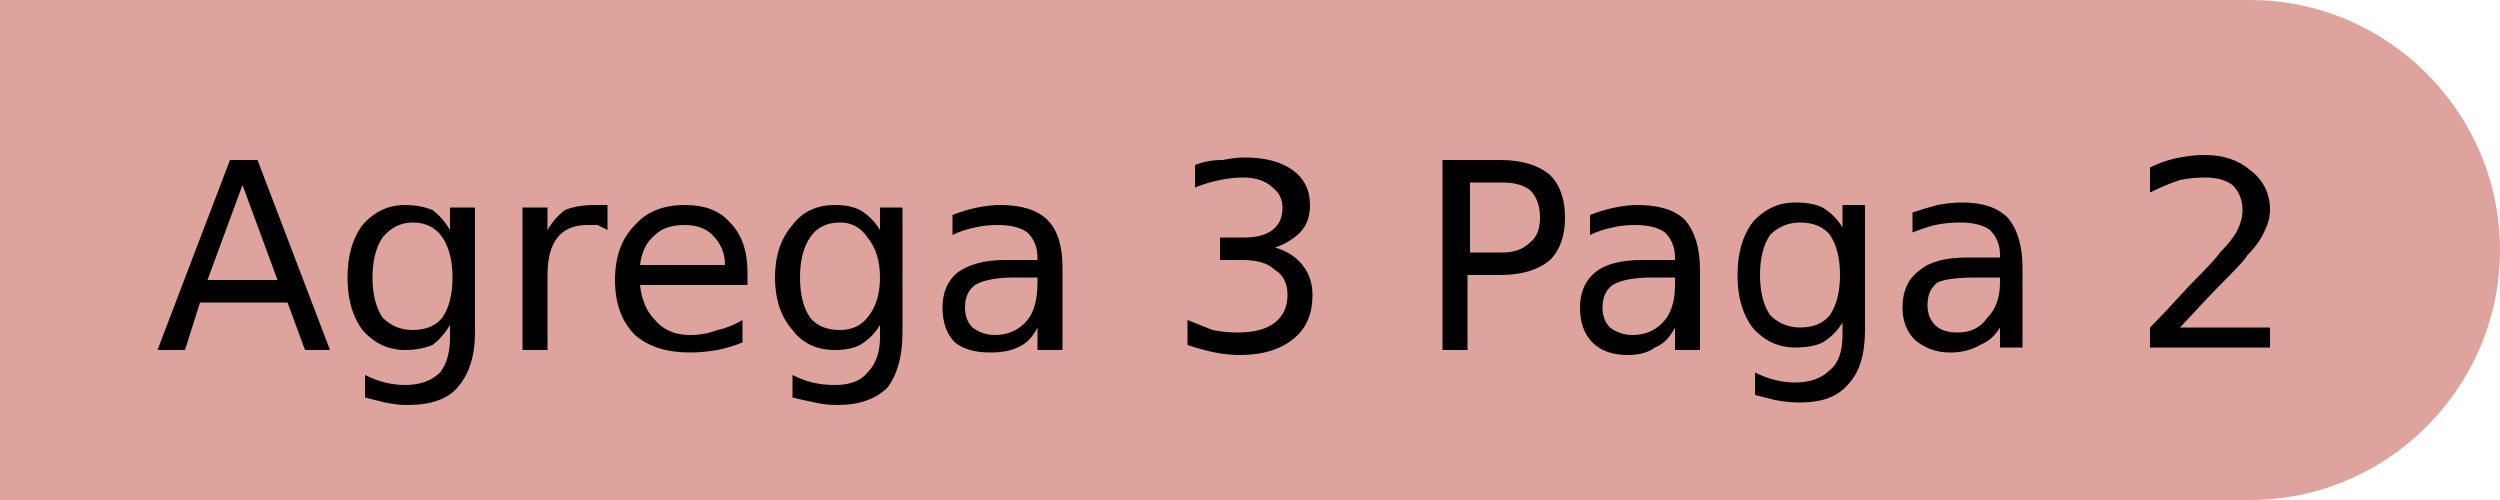 <svg version="1.2" xmlns="http://www.w3.org/2000/svg" viewBox="0 0 100 20" width="100" height="20"><style>.a{fill:#dea39c}</style><path class="a" d="m90 20h-90v-20h90c5.5 0 10 4.5 10 10 0 5.5-4.5 10-10 10z"></path><path fill-rule="evenodd" d="m6.3 14l2.9-7.6h1.1l2.9 7.6h-1l-0.7-1.9h-3.5l-0.6 1.9zm4.8-2.8l-1.4-3.8-1.4 3.8zm7.9-2.9v5q0 1.4-0.7 2.2-0.6 0.7-2 0.7-0.4 0-0.9-0.1-0.4-0.1-0.8-0.2v-0.9q0.4 0.2 0.8 0.3 0.4 0.1 0.8 0.1 0.9 0 1.4-0.5 0.4-0.5 0.4-1.4v-0.5q-0.3 0.5-0.7 0.8-0.5 0.2-1.1 0.2-1 0-1.7-0.8-0.6-0.8-0.6-2.1 0-1.3 0.6-2.1 0.7-0.8 1.7-0.8 0.6 0 1.1 0.2 0.4 0.3 0.7 0.8v-0.9zm-0.9 2.8q0-1-0.4-1.6-0.4-0.6-1.2-0.6-0.7 0-1.2 0.6-0.4 0.6-0.4 1.6 0 1 0.4 1.6 0.5 0.5 1.2 0.5 0.8 0 1.2-0.5 0.4-0.6 0.4-1.6zm6.2-2.9v1q-0.2-0.1-0.4-0.2-0.2 0-0.4 0-0.8 0-1.2 0.5-0.4 0.5-0.4 1.5v3h-1v-5.7h1v0.9q0.3-0.5 0.7-0.8 0.5-0.2 1.2-0.2 0.1 0 0.2 0 0.1 0 0.3 0zm5.6 2.7v0.5h-4.3q0.1 0.9 0.6 1.4 0.5 0.6 1.4 0.6 0.6 0 1.1-0.2 0.5-0.1 1-0.4v0.9q-0.5 0.2-1 0.3-0.6 0.1-1.1 0.1-1.4 0-2.2-0.7-0.8-0.8-0.8-2.2 0-1.4 0.8-2.2 0.7-0.8 2-0.8 1.2 0 1.8 0.7 0.7 0.7 0.7 2zm-4.3-0.3h3.4q0-0.7-0.5-1.2-0.4-0.4-1.1-0.4-0.8 0-1.2 0.4-0.5 0.4-0.6 1.2zm10.5-2.3v5q0 1.4-0.6 2.2-0.7 0.7-2 0.7-0.5 0-0.9-0.1-0.5-0.1-0.9-0.2v-0.9q0.4 0.2 0.8 0.3 0.4 0.1 0.9 0.1 0.9 0 1.3-0.5 0.5-0.5 0.5-1.4v-0.5q-0.3 0.5-0.8 0.8-0.4 0.2-1 0.2-1.1 0-1.7-0.8-0.7-0.8-0.7-2.1 0-1.3 0.7-2.1 0.6-0.8 1.7-0.8 0.6 0 1 0.2 0.5 0.3 0.8 0.8v-0.9zm-0.9 2.8q0-1-0.5-1.6-0.4-0.6-1.1-0.6-0.8 0-1.2 0.6-0.4 0.6-0.4 1.6 0 1 0.4 1.6 0.4 0.5 1.2 0.5 0.7 0 1.1-0.5 0.5-0.6 0.5-1.6zm7.3-0.4v3.3h-1v-0.9q-0.3 0.6-0.8 0.8-0.4 0.2-1.1 0.2-0.9 0-1.4-0.4-0.5-0.5-0.5-1.4 0-0.9 0.6-1.4 0.7-0.5 1.9-0.5h1.3v-0.1q0-0.6-0.4-1-0.4-0.3-1.2-0.3-0.5 0-0.9 0.1-0.5 0.1-0.9 0.3v-0.8q0.5-0.2 1-0.3 0.5-0.1 0.9-0.1 1.3 0 1.9 0.6 0.6 0.6 0.6 1.9zm-1 0.4h-0.9q-1.1 0-1.6 0.3-0.4 0.3-0.4 0.9 0 0.5 0.3 0.8 0.4 0.3 0.9 0.3 0.8 0 1.3-0.6 0.4-0.5 0.4-1.5zm9.5-1.2q0.7 0.2 1.1 0.7 0.4 0.5 0.4 1.2 0 1.1-0.7 1.7-0.8 0.7-2.2 0.7-0.5 0-1-0.1-0.5-0.1-1.1-0.3v-1q0.5 0.2 1 0.4 0.5 0.1 1 0.1 1 0 1.5-0.4 0.5-0.4 0.5-1.1 0-0.7-0.5-1-0.4-0.4-1.3-0.4h-0.9v-0.9h1q0.7 0 1.1-0.3 0.4-0.3 0.4-0.9 0-0.5-0.4-0.8-0.4-0.4-1.2-0.4-0.4 0-0.9 0.1-0.5 0.1-1 0.3v-0.9q0.5-0.2 1.1-0.2 0.5-0.1 0.9-0.1 1.2 0 1.9 0.5 0.7 0.5 0.7 1.4 0 0.7-0.4 1.1-0.4 0.4-1 0.6zm6.7 4.1v-7.6h2.3q1.3 0 2 0.6 0.6 0.6 0.6 1.7 0 1.1-0.6 1.7-0.7 0.6-2 0.6h-1.3v3zm2.4-6.7h-1.3v2.8h1.3q0.7 0 1.1-0.4 0.4-0.3 0.4-1 0-0.7-0.4-1.1-0.4-0.3-1.1-0.3zm7.9 3.5v3.2h-1v-0.9q-0.3 0.6-0.8 0.8-0.4 0.3-1.1 0.3-0.9 0-1.4-0.5-0.5-0.5-0.5-1.4 0-0.9 0.6-1.4 0.6-0.5 1.9-0.5h1.3v-0.1q0-0.6-0.4-1-0.4-0.3-1.2-0.3-0.5 0-0.9 0.1-0.5 0.1-0.9 0.3v-0.8q0.5-0.2 1-0.3 0.5-0.1 0.9-0.1 1.3 0 1.9 0.6 0.6 0.7 0.6 2zm-1 0.3h-0.9q-1.1 0-1.6 0.3-0.4 0.3-0.4 0.9 0 0.5 0.3 0.8 0.4 0.3 0.9 0.3 0.8 0 1.3-0.6 0.4-0.5 0.4-1.4zm7.6-2.9v5q0 1.5-0.7 2.2-0.6 0.7-1.9 0.7-0.5 0-1-0.1-0.4-0.1-0.8-0.2v-0.9q0.4 0.2 0.8 0.3 0.4 0.1 0.8 0.1 0.9 0 1.4-0.5 0.5-0.4 0.5-1.4v-0.5q-0.3 0.5-0.8 0.8-0.4 0.2-1.1 0.2-1 0-1.7-0.8-0.6-0.8-0.6-2.1 0-1.3 0.6-2.1 0.7-0.8 1.7-0.8 0.7 0 1.1 0.2 0.5 0.3 0.8 0.8v-0.9zm-1 2.8q0-1-0.4-1.6-0.4-0.5-1.2-0.5-0.7 0-1.2 0.5-0.4 0.6-0.4 1.6 0 1 0.4 1.6 0.5 0.5 1.2 0.5 0.8 0 1.2-0.5 0.4-0.6 0.4-1.6zm7.3-0.3v3.2h-0.9v-0.8q-0.3 0.5-0.8 0.7-0.5 0.3-1.2 0.3-0.8 0-1.4-0.5-0.5-0.5-0.5-1.3 0-1 0.7-1.5 0.6-0.5 1.9-0.5h1.3v-0.1q0-0.6-0.4-1-0.4-0.3-1.2-0.3-0.5 0-1 0.1-0.4 0.1-0.9 0.3v-0.8q0.6-0.2 1-0.3 0.5-0.1 1-0.1 1.2 0 1.8 0.6 0.6 0.7 0.6 2zm-0.9 0.4h-0.9q-1.2 0-1.6 0.2-0.4 0.3-0.4 0.9 0 0.5 0.3 0.8 0.3 0.3 0.9 0.3 0.8 0 1.2-0.6 0.5-0.5 0.5-1.4zm7.2 2h3.6v0.8h-4.8v-0.8q0.6-0.6 1.6-1.7 1-1 1.2-1.3 0.5-0.5 0.7-0.9 0.2-0.4 0.2-0.8 0-0.6-0.4-1-0.4-0.3-1.1-0.3-0.5 0-1 0.1-0.6 0.2-1.2 0.5v-1q0.6-0.3 1.2-0.4 0.5-0.1 1-0.1 1.1 0 1.8 0.6 0.8 0.6 0.8 1.6 0 0.4-0.2 0.8-0.2 0.5-0.7 1-0.1 0.2-0.8 0.9-0.7 0.7-1.9 2z"></path></svg>